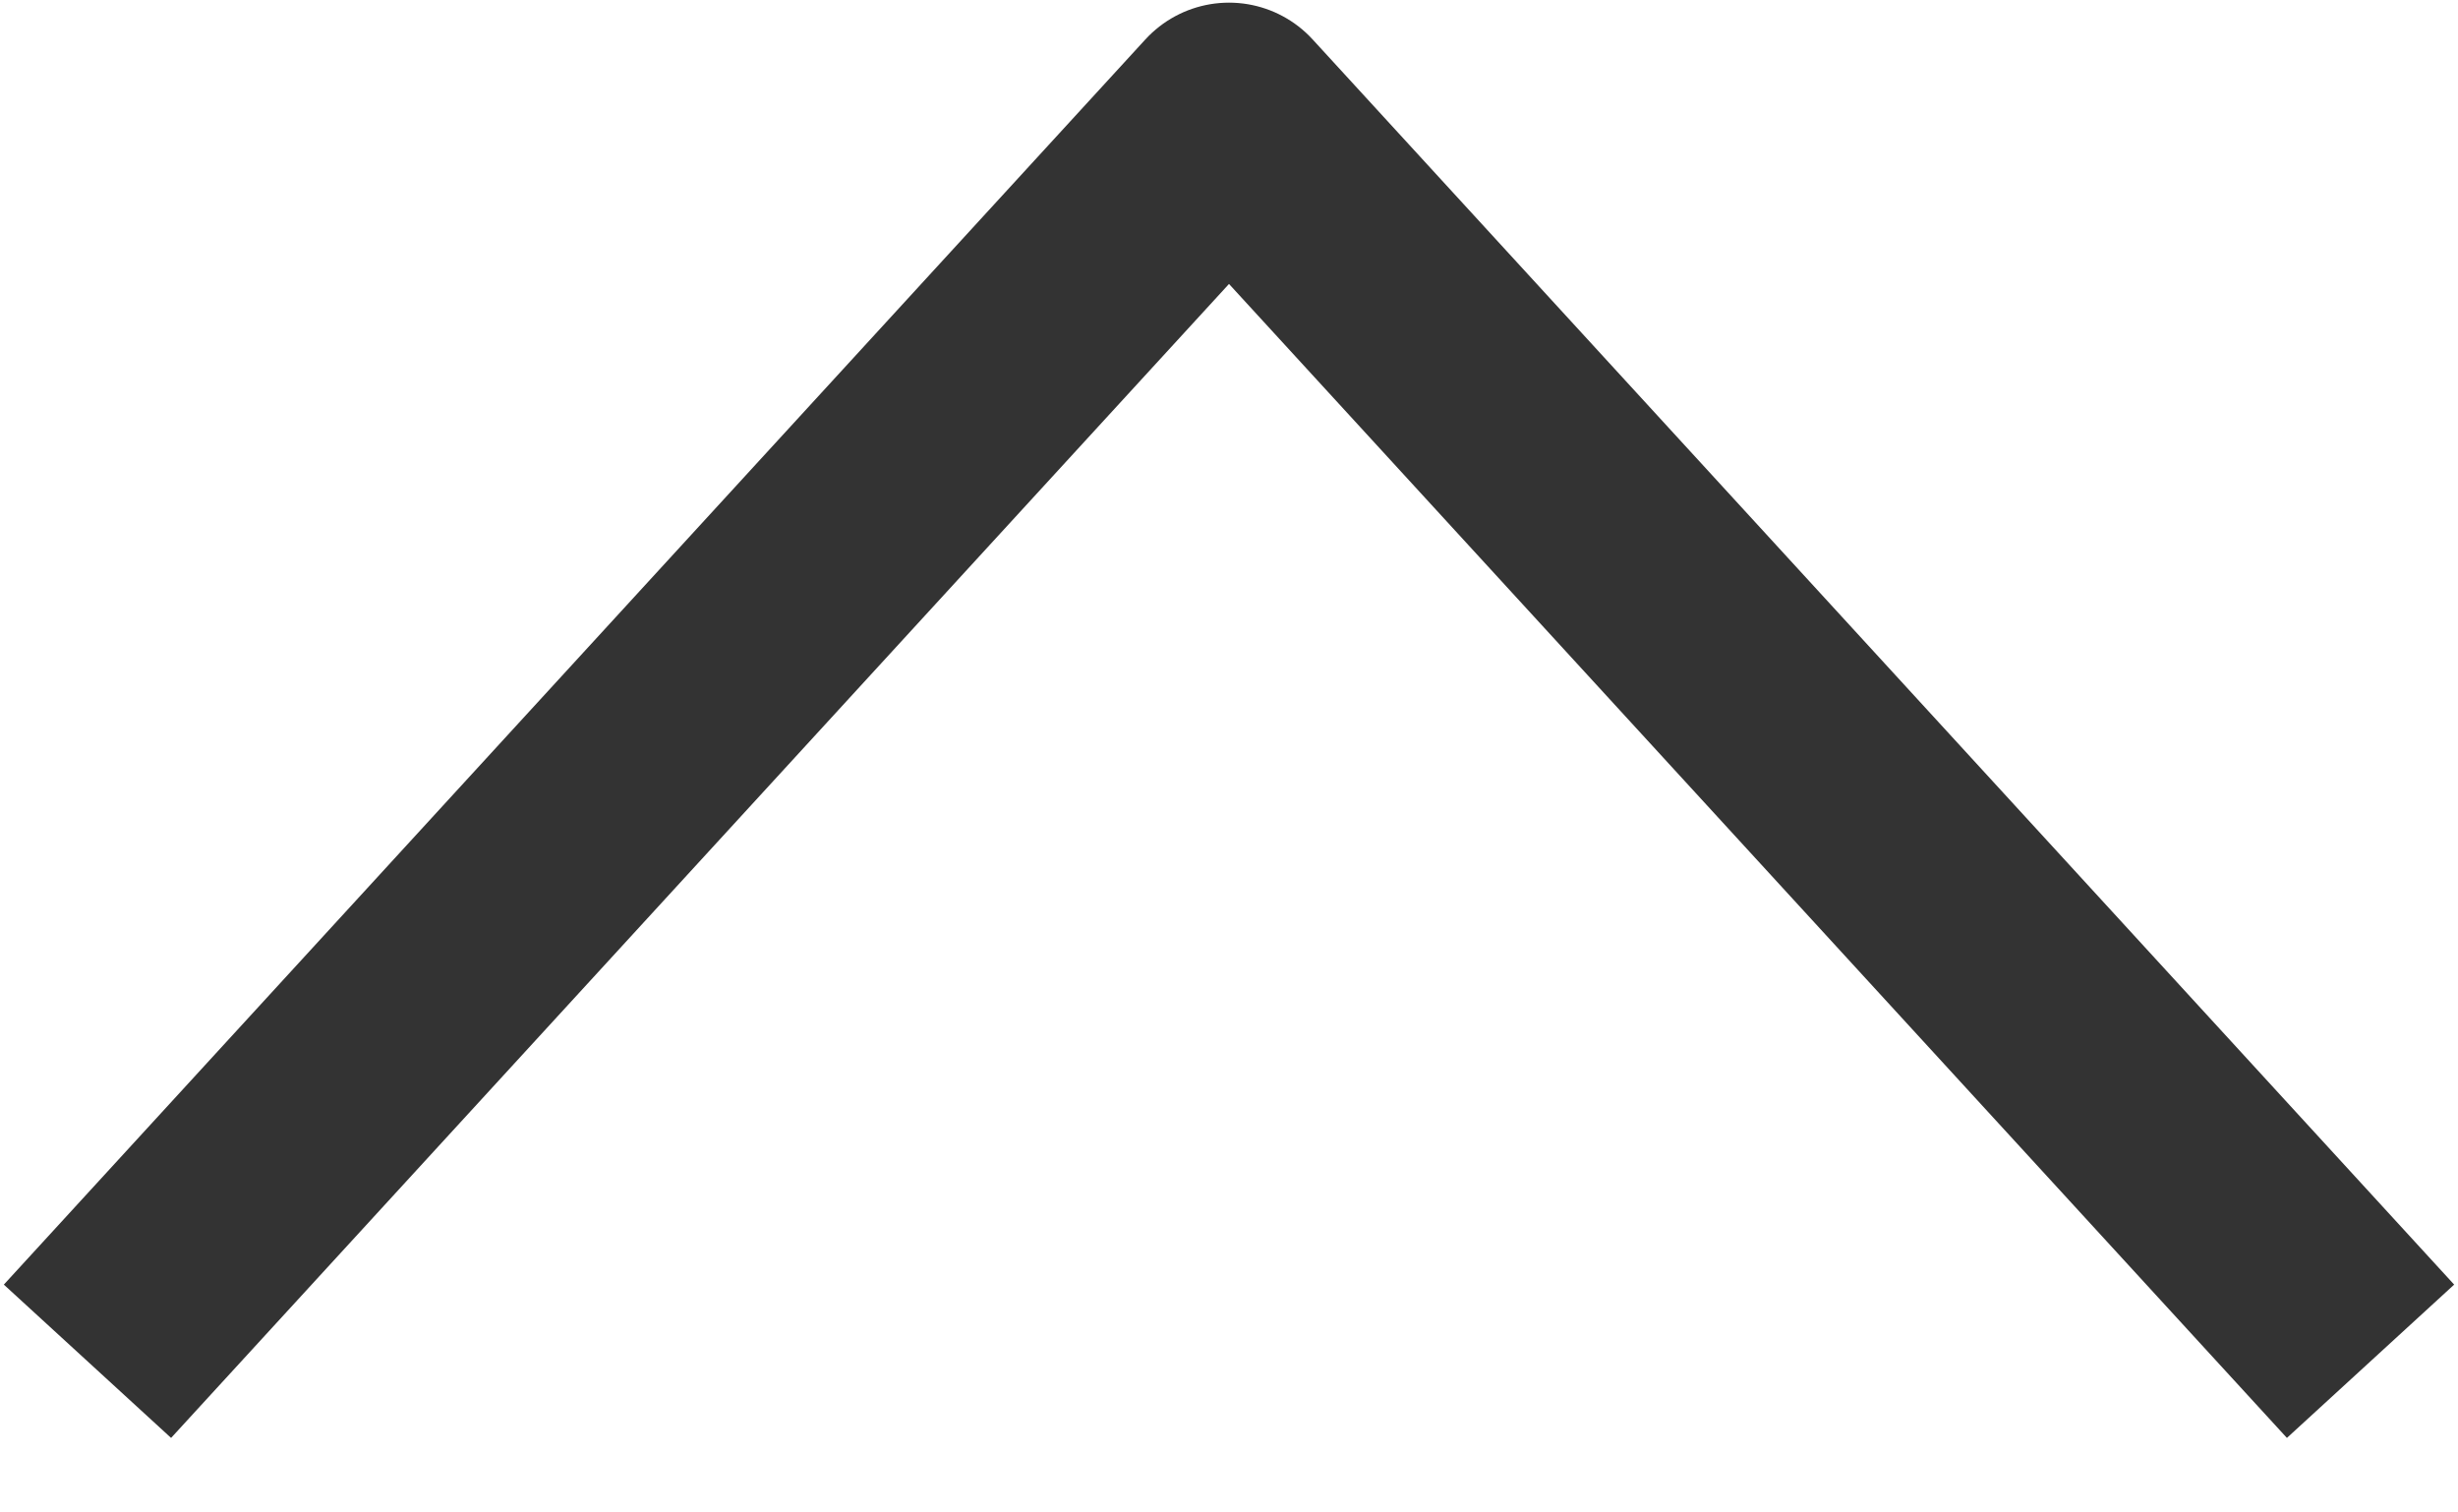<svg width="13" height="8" viewBox="0 0 13 8" fill="none" xmlns="http://www.w3.org/2000/svg">
<path d="M0.868 6.758L6.5 0.614L12.132 6.758" stroke="#333333" stroke-width="1.2" stroke-linecap="square" stroke-linejoin="round"/>
</svg>
